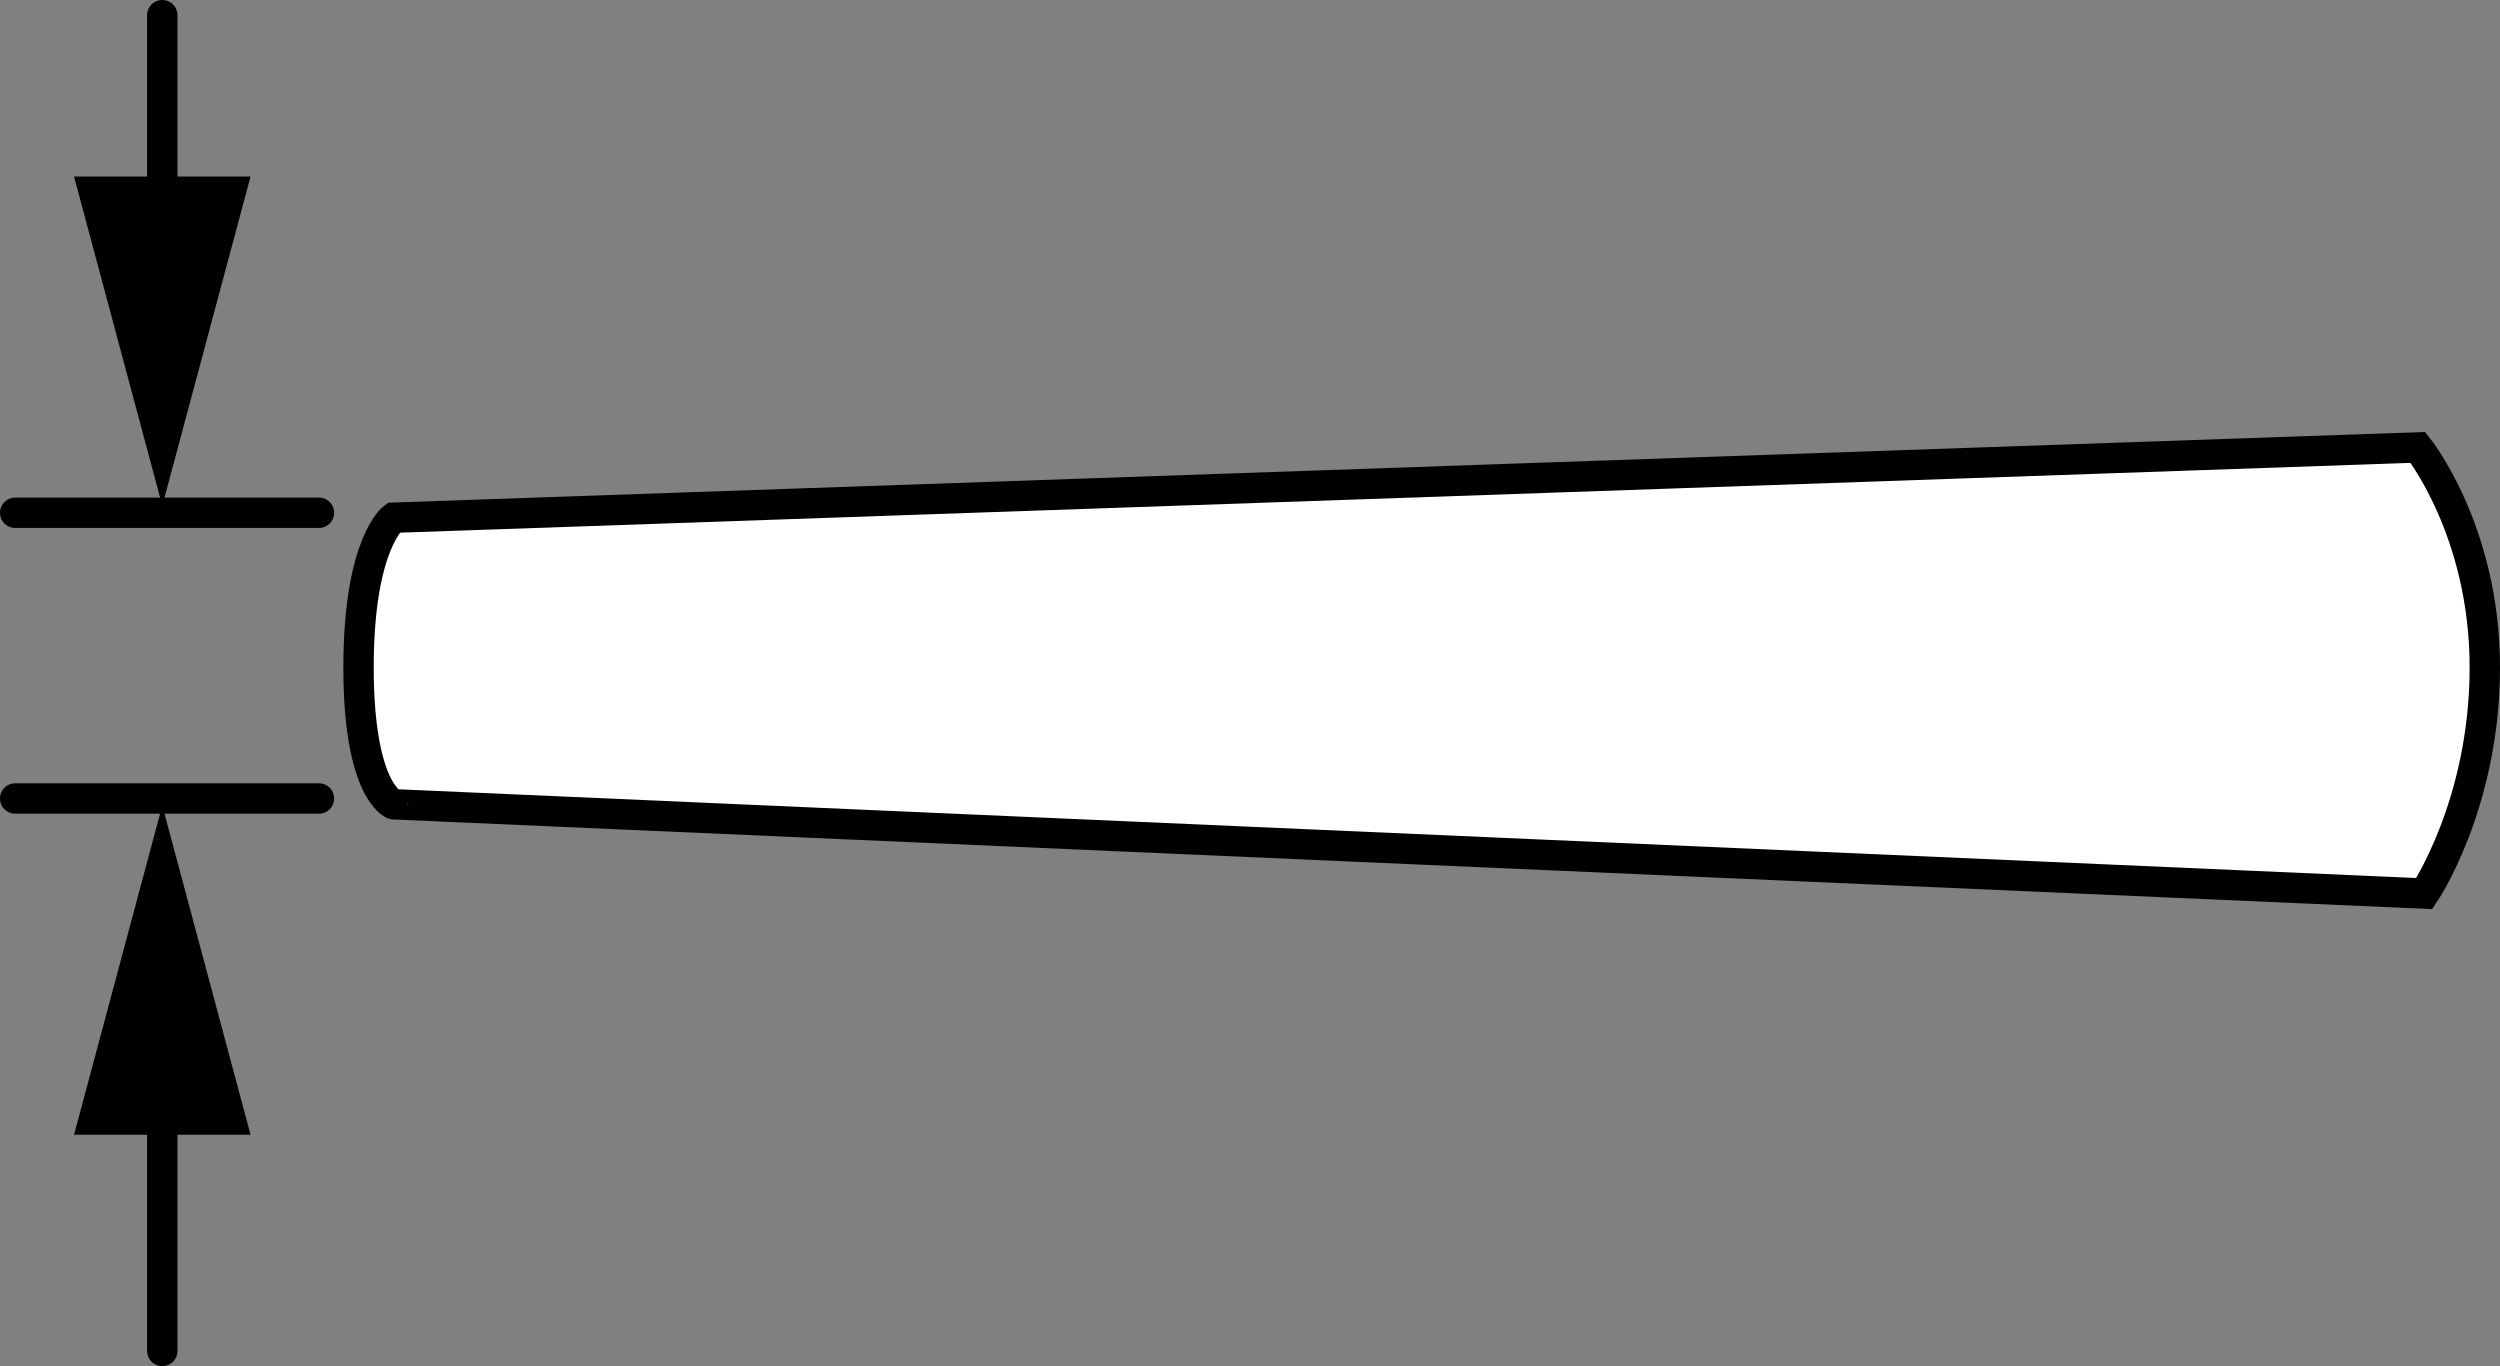 <?xml version="1.0" encoding="iso-8859-1"?>
<!-- Generator: Adobe Illustrator 28.1.0, SVG Export Plug-In . SVG Version: 6.00 Build 0)  -->
<svg version="1.1" id="image_1_" xmlns="http://www.w3.org/2000/svg" xmlns:xlink="http://www.w3.org/1999/xlink" x="0px" y="0px"
	 width="65.843px" height="35.98px" viewBox="0 0 65.843 35.98" enable-background="new 0 0 65.843 35.98"
	 xml:space="preserve">
<rect x="0" y="0" width="65.843" height="35.98" fill="#808080" stroke="none"/>
<path fill="#FFFFFF" stroke="#000000" stroke-width="0.8" stroke-miterlimit="10" d="M9.443,17.577
	c0-3.266,0.92-3.942,0.92-3.942l53.318-1.851c0,0,1.762,2.187,1.762,5.793c0,3.609-1.594,5.957-1.594,5.957
	l-53.486-2.352C10.363,21.182,9.443,20.842,9.443,17.577z"/>
<line fill="none" stroke="#000000" stroke-width="0.8" stroke-linecap="round" stroke-miterlimit="10" x1="0.4" y1="13.505" x2="8.4" y2="13.505"/>
<g>
	<line fill="none" x1="4.274" y1="0.4" x2="4.274" y2="13.321"/>
	<g>
		
			<line fill="none" stroke="#000000" stroke-width="0.8" stroke-linecap="round" stroke-miterlimit="10" x1="4.274" y1="0.4" x2="4.274" y2="6.234"/>
		<g>
			<polygon points="1.95,4.649 4.274,13.321 6.599,4.649 			"/>
		</g>
	</g>
</g>
<line fill="none" stroke="#000000" stroke-width="0.8" stroke-linecap="round" stroke-miterlimit="10" x1="0.4" y1="21.03" x2="8.4" y2="21.03"/>
<g>
	<line fill="none" x1="4.274" y1="35.581" x2="4.274" y2="21.213"/>
	<g>
		
			<line fill="none" stroke="#000000" stroke-width="0.8" stroke-linecap="round" stroke-miterlimit="10" x1="4.274" y1="35.581" x2="4.274" y2="28.301"/>
		<g>
			<polygon points="6.599,29.886 4.274,21.213 1.95,29.886 			"/>
		</g>
	</g>
</g>
</svg>
